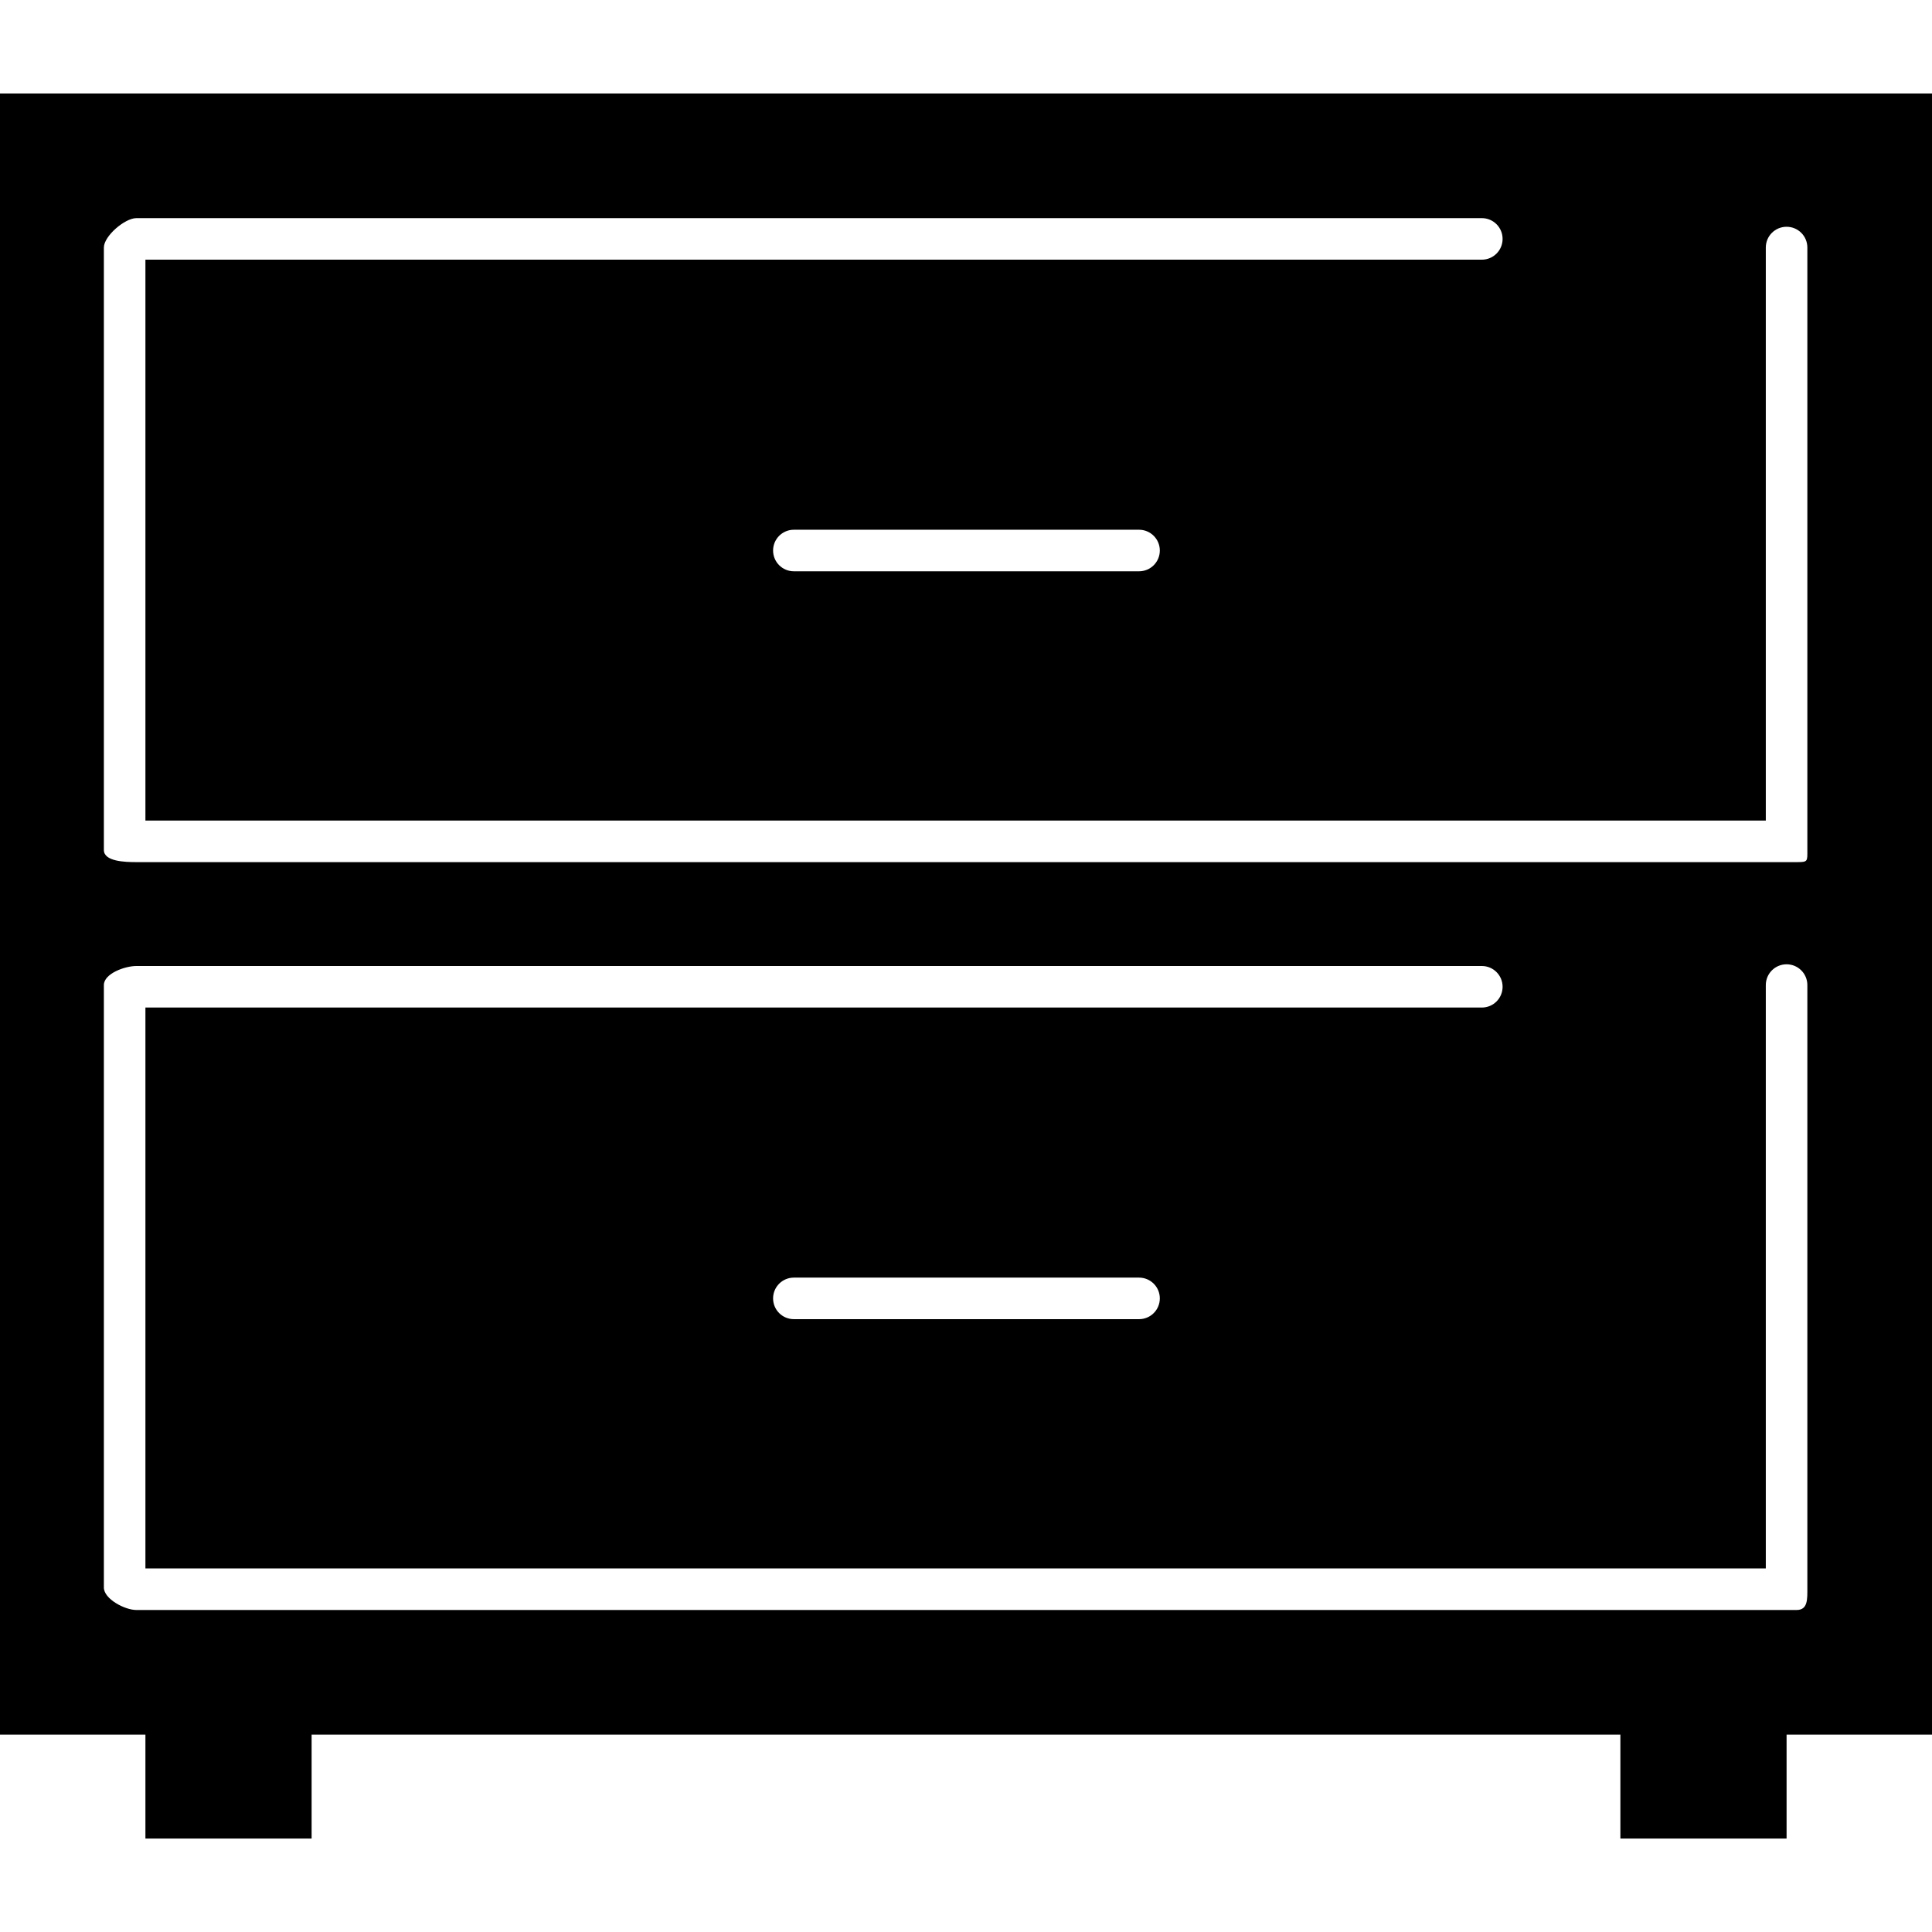 <?xml version="1.0" encoding="iso-8859-1"?>
<!-- Uploaded to: SVG Repo, www.svgrepo.com, Generator: SVG Repo Mixer Tools -->
<svg fill="#000000" height="800px" width="800px" version="1.1" id="Layer_1" xmlns="http://www.w3.org/2000/svg" xmlns:xlink="http://www.w3.org/1999/xlink" 
	 viewBox="0 0 372 372" xml:space="preserve">
<g>
	<g>
		<path d="M328.488,18H46.272H0v316h28v20h32v-20h252v20h32v-20h28V18H328.488z M345.92,310H26.256
			c-2.212,0-6.256-2.116-6.256-4.328v-116c0-2.208,4.044-3.672,6.256-3.672H285.32c2.212,0,4,1.792,4,4c0,2.212-1.788,4-4,4H28v108
			h312V189.672c0-2.208,1.788-4,4-4c2.212,0,4,1.792,4,4v116C348,307.884,348.132,310,345.92,310z M223.32,250c0,2.212-1.788,4-4,4
			h-66.464c-2.212,0-4-1.788-4-4c0-2.208,1.788-4,4-4h66.464C221.528,246,223.32,247.792,223.32,250z M345.92,166H26.256
			c-2.212,0-6.256-0.124-6.256-2.336v-116C20,45.452,24.044,42,26.256,42H285.32c2.212,0,4,1.792,4,4c0,2.212-1.788,4-4,4H28v108
			h312V47.664c0-2.212,1.788-4,4-4c2.212,0,4,1.788,4,4v116C348,165.876,348.132,166,345.92,166z M223.32,106c0,2.212-1.788,4-4,4
			h-66.464c-2.212,0-4-1.788-4-4c0-2.208,1.788-4,4-4h66.464C221.528,102,223.32,103.792,223.32,106z"/>
	</g>
</g>
</svg>